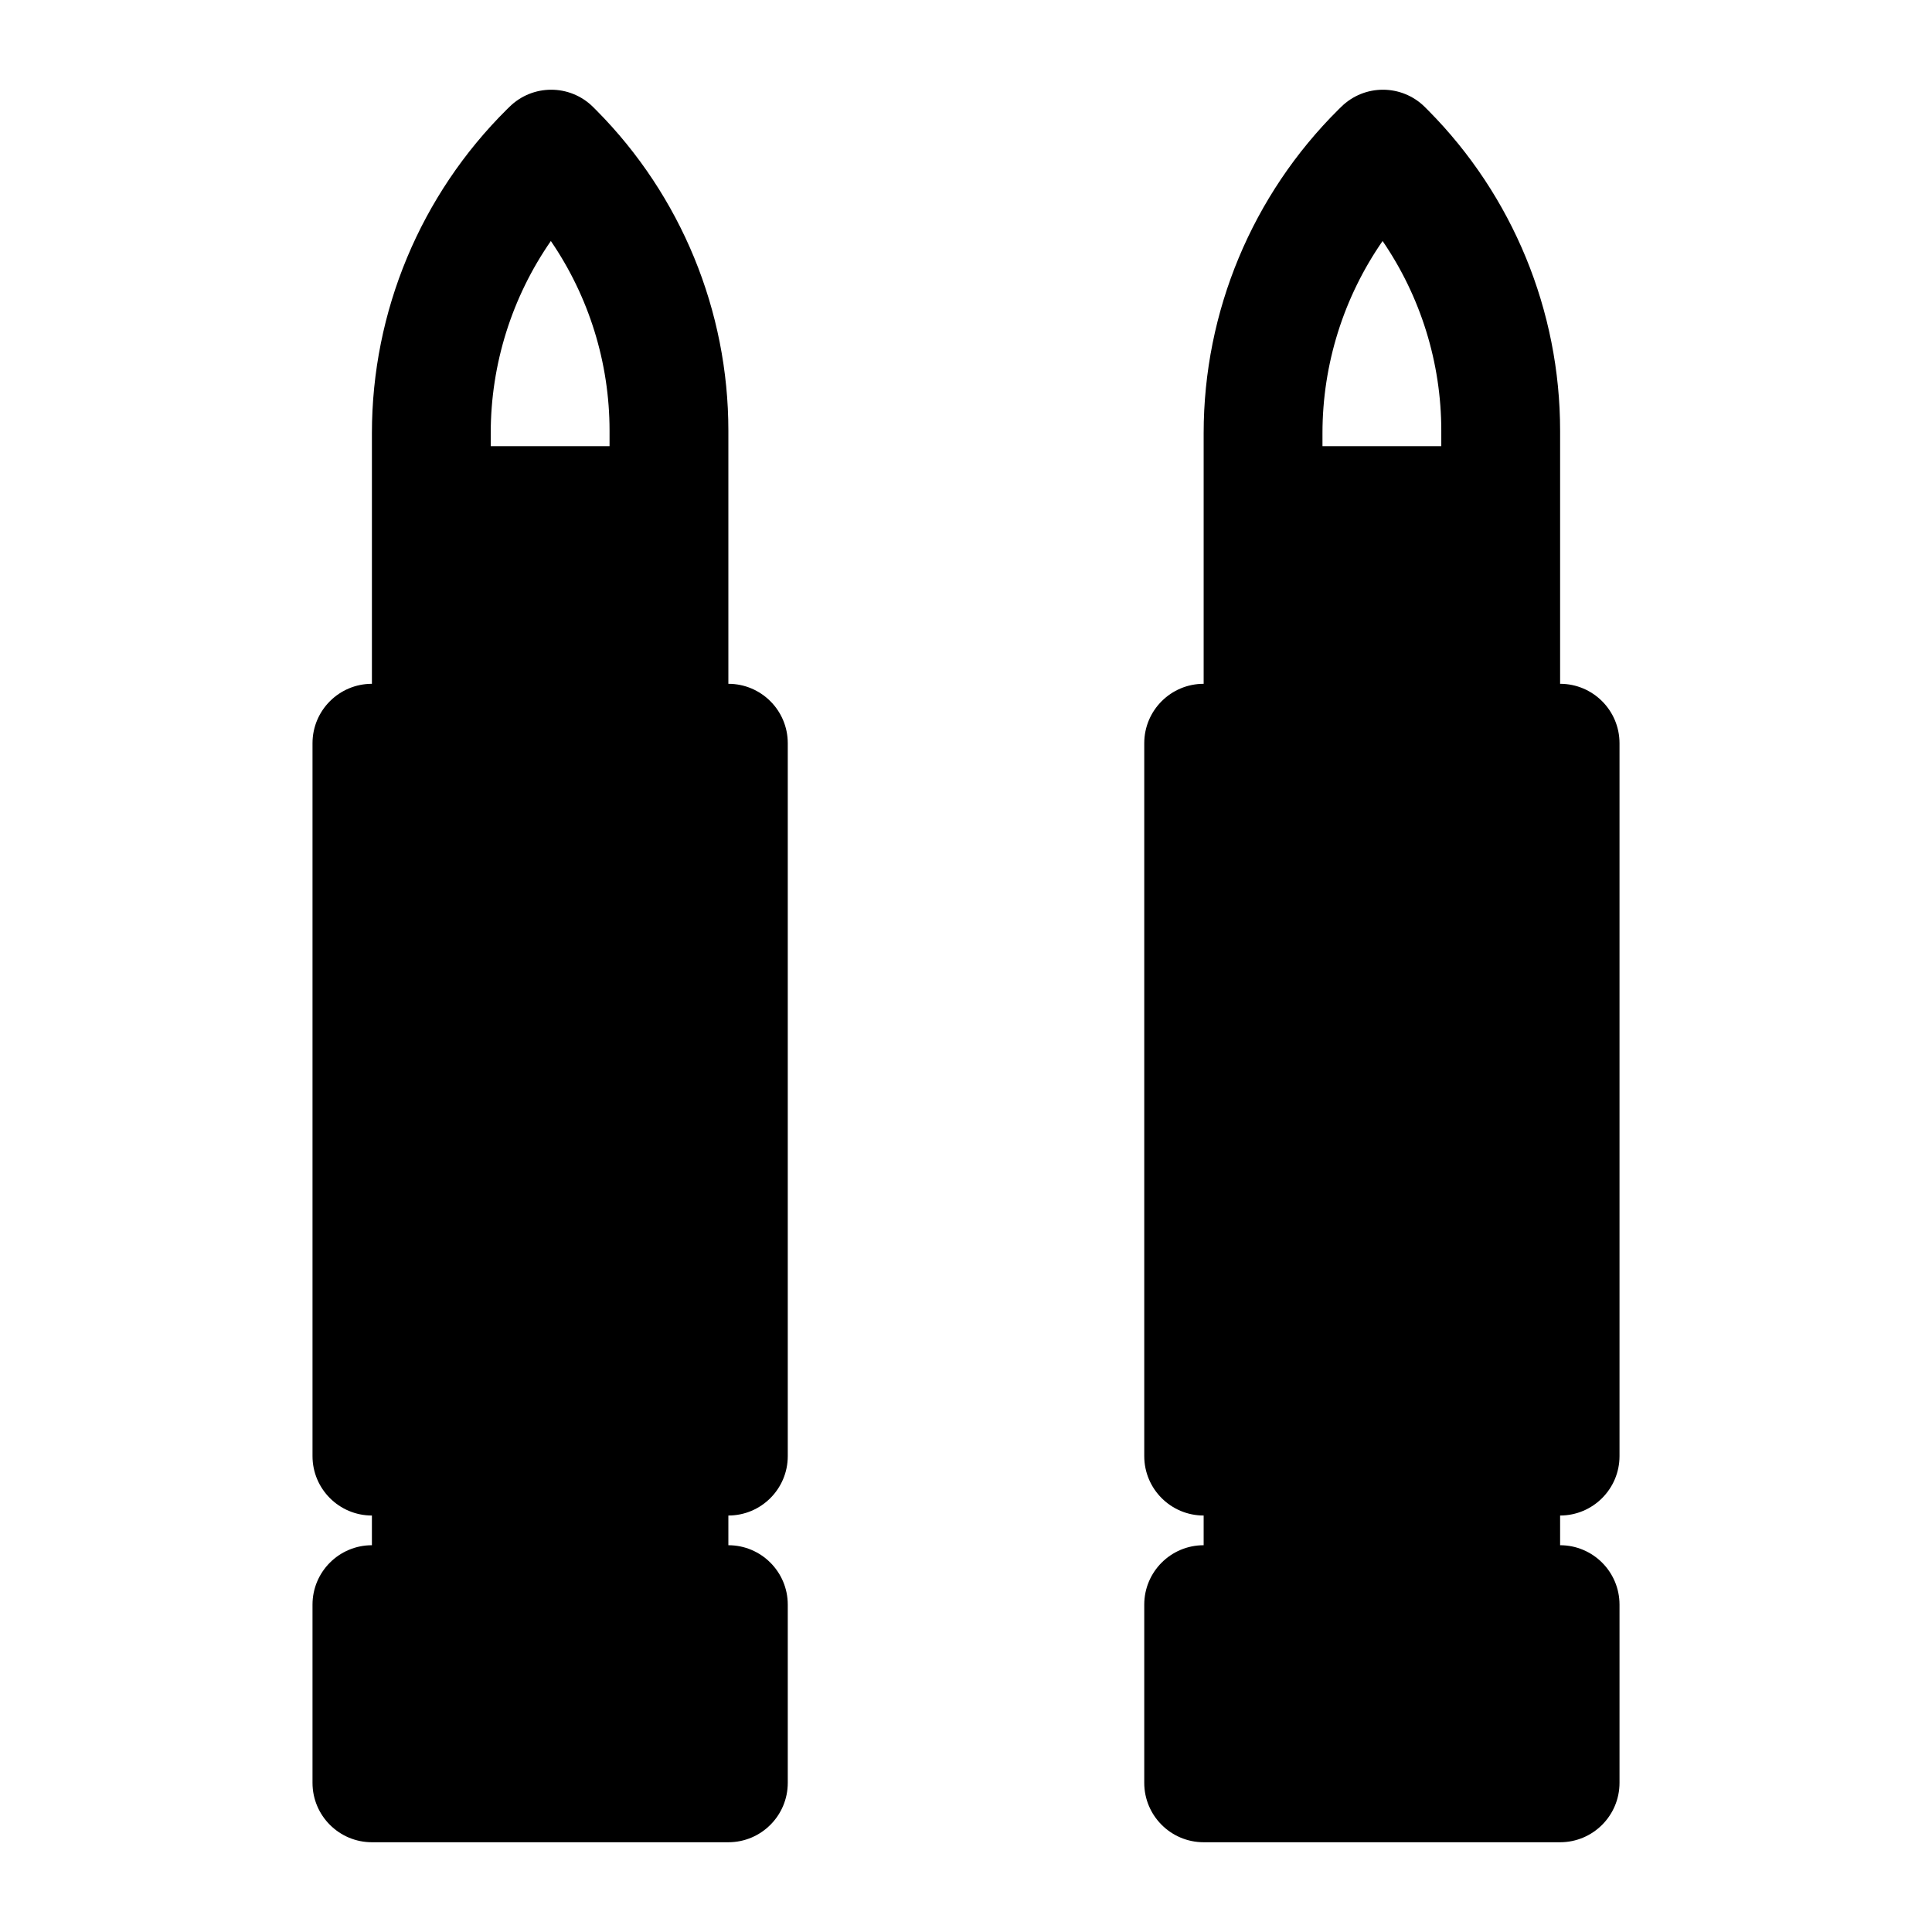 <?xml version="1.0" encoding="UTF-8"?>
<!-- Uploaded to: SVG Repo, www.svgrepo.com, Generator: SVG Repo Mixer Tools -->
<svg fill="#000000" width="800px" height="800px" version="1.1" viewBox="144 144 512 512" xmlns="http://www.w3.org/2000/svg">
 <g fill-rule="evenodd">
  <path d="m242.56 553.5c-8.691 0-15.742 7.055-15.742 15.742v47.23c0 8.691 7.055 15.742 15.742 15.742h94.465c8.691 0 15.742-7.055 15.742-15.742v-47.23c0-8.691-7.055-15.742-15.742-15.742v-7.871c8.691 0 15.742-7.055 15.742-15.742v-188.93c0-8.691-7.055-15.742-15.742-15.742v-67.07c0-31.789-12.547-62.285-34.922-84.859l-0.961-0.961c-6.141-6.062-15.996-6.062-22.137 0l-0.691 0.676c-22.875 22.688-35.754 53.562-35.754 85.789v66.426c-8.691 0-15.742 7.055-15.742 15.742v188.93c0 8.691 7.055 15.742 15.742 15.742zm47.422-345.63c10.059 14.703 15.555 32.211 15.555 50.27v4.094h-31.488v-3.449c0-18.324 5.637-36.07 15.934-50.918z"/>
  <path d="m462.98 553.5c-8.691 0-15.742 7.055-15.742 15.742v47.23c0 8.691 7.055 15.742 15.742 15.742h94.465c8.691 0 15.742-7.055 15.742-15.742v-47.23c0-8.691-7.055-15.742-15.742-15.742v-7.871c8.691 0 15.742-7.055 15.742-15.742v-188.93c0-8.691-7.055-15.742-15.742-15.742v-67.07c0-31.789-12.547-62.285-34.922-84.859l-0.961-0.961c-6.141-6.062-15.996-6.062-22.137 0l-0.691 0.676c-22.875 22.688-35.754 53.562-35.754 85.789v66.426c-8.691 0-15.742 7.055-15.742 15.742v188.93c0 8.691 7.055 15.742 15.742 15.742zm47.422-345.63c10.059 14.703 15.555 32.211 15.555 50.27v4.094h-31.488v-3.449c0-18.324 5.637-36.07 15.934-50.918z"/>
 </g>
</svg>